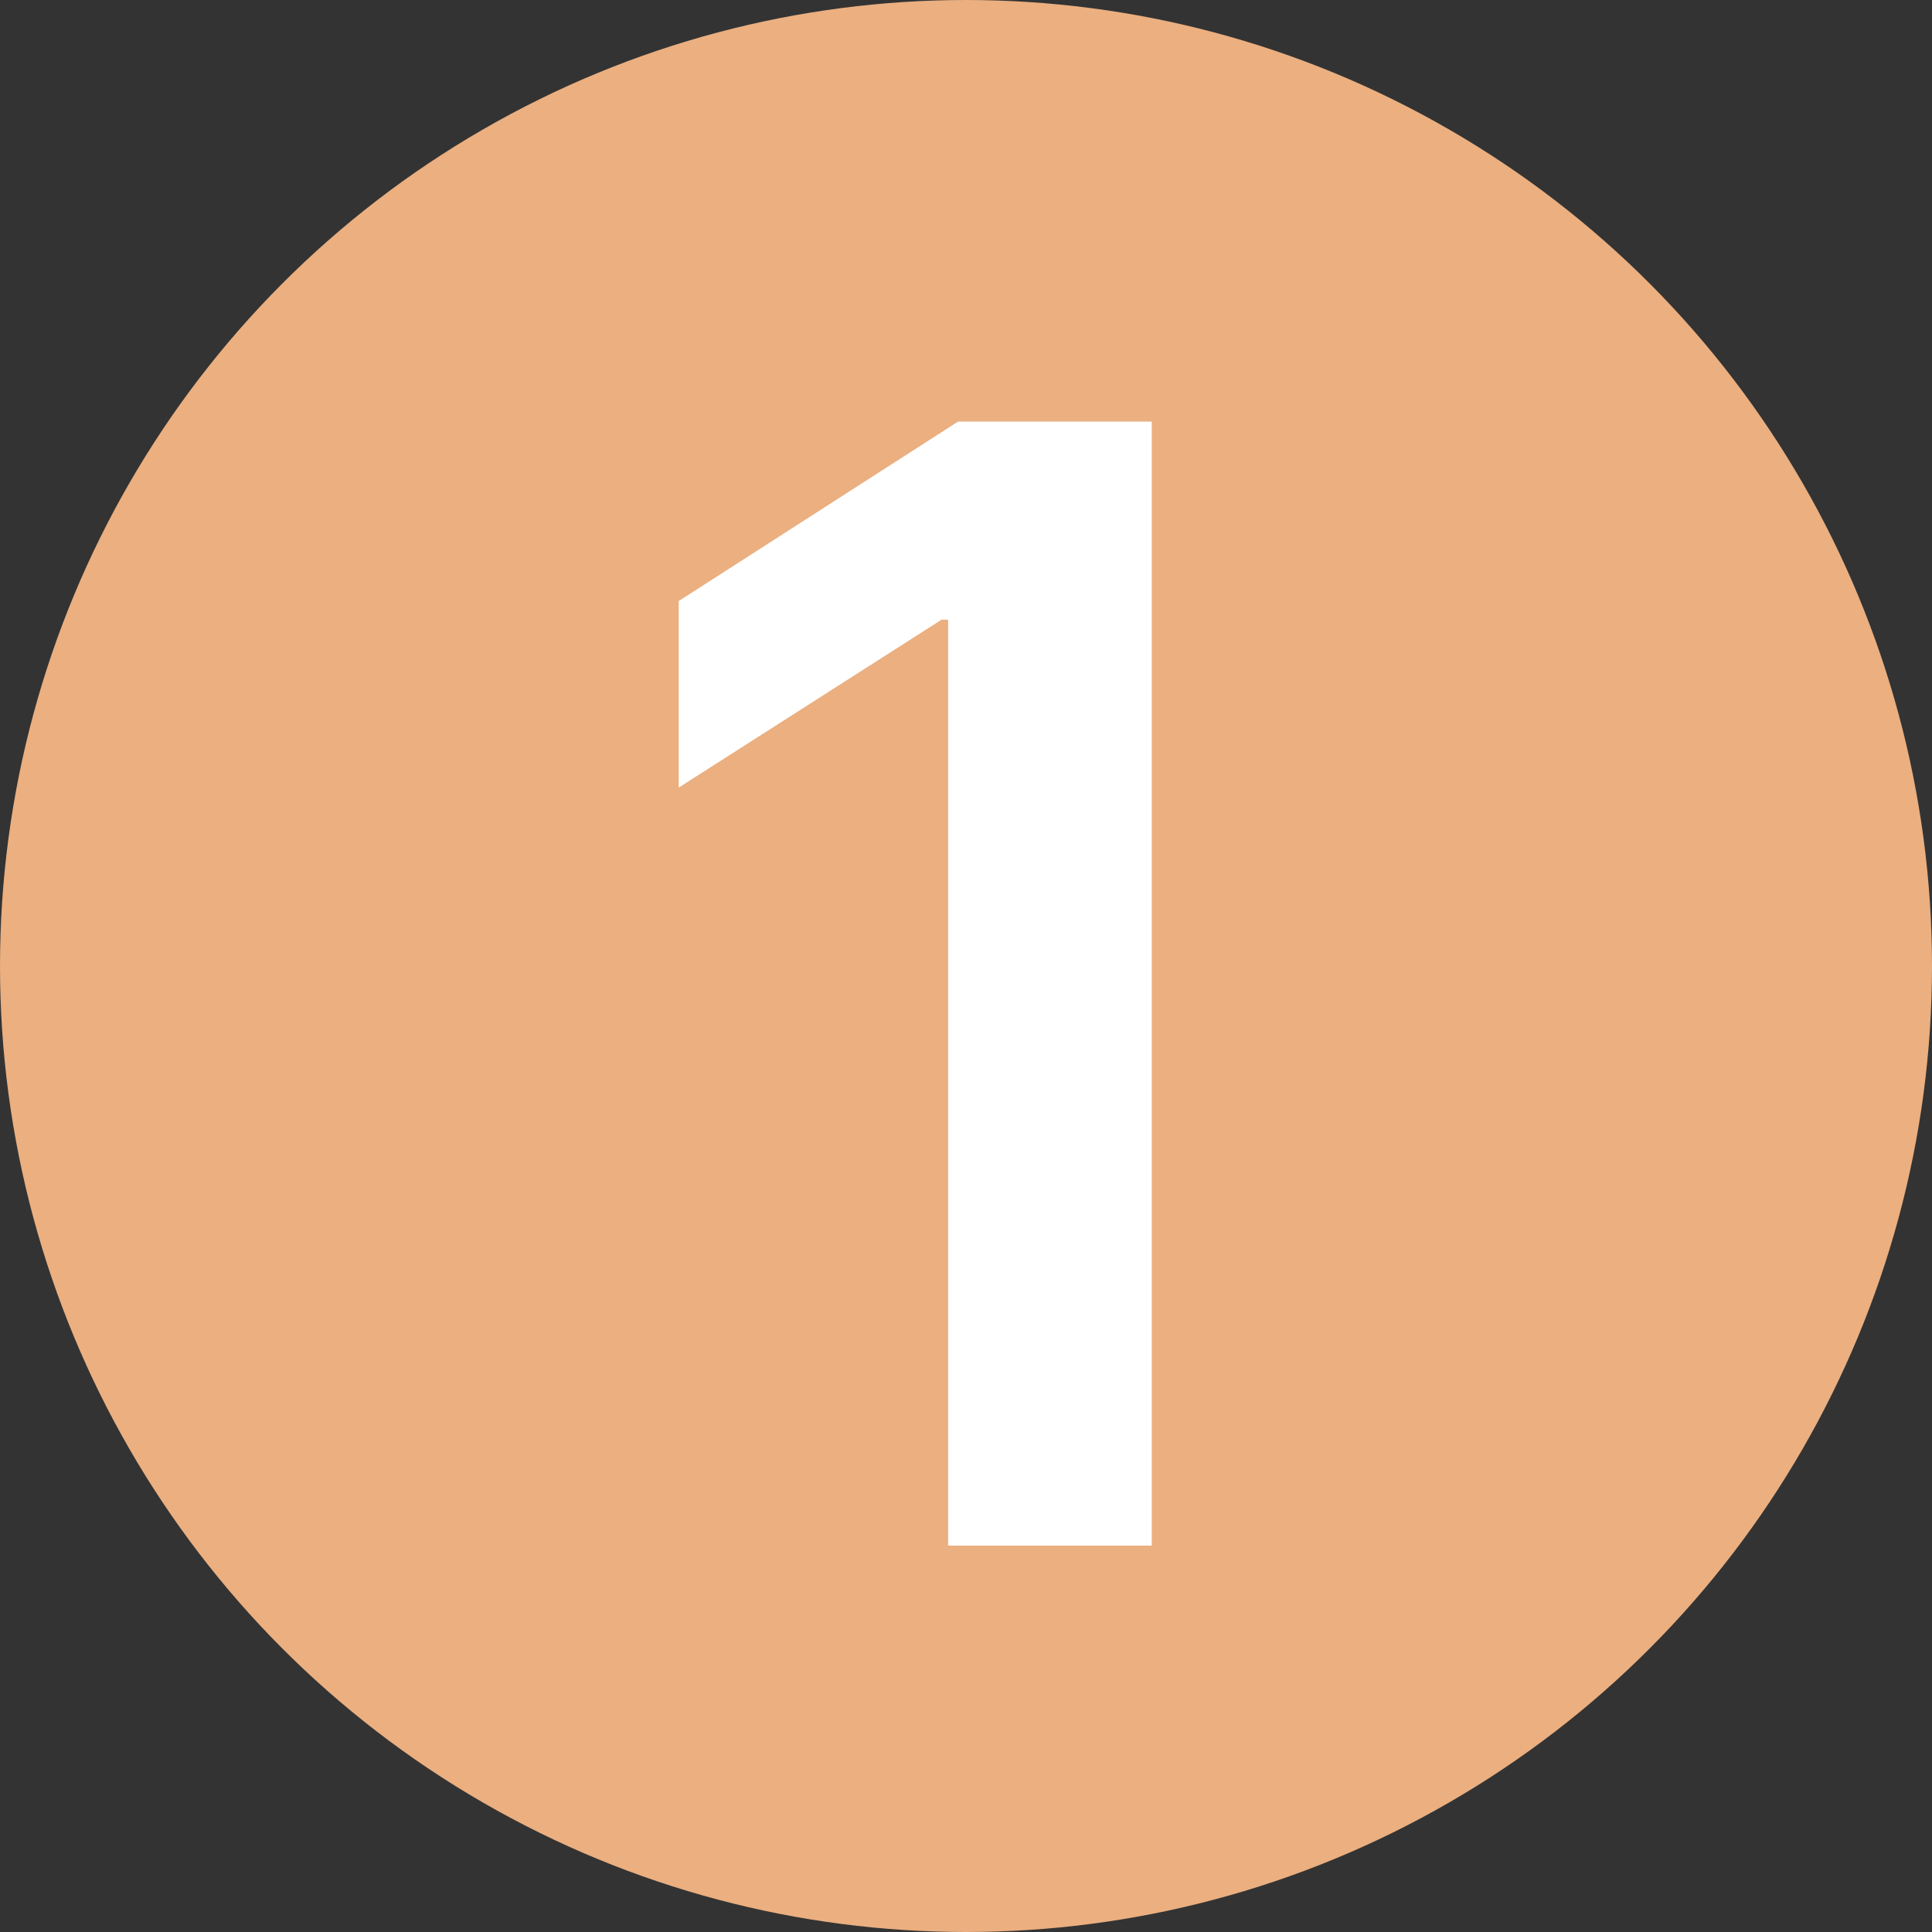 <?xml version="1.0" encoding="UTF-8"?> <svg xmlns="http://www.w3.org/2000/svg" width="20" height="20" viewBox="0 0 20 20" fill="none"><rect x="0" y="0" width="20" height="20" fill="#333333" stroke="none"/><circle cx="10" cy="10" r="10" fill="#EBAF80"></circle><path d="M11.923 4.364V16H9.815V6.415H9.747L7.026 8.153V6.222L9.918 4.364H11.923Z" fill="white"></path></svg> 